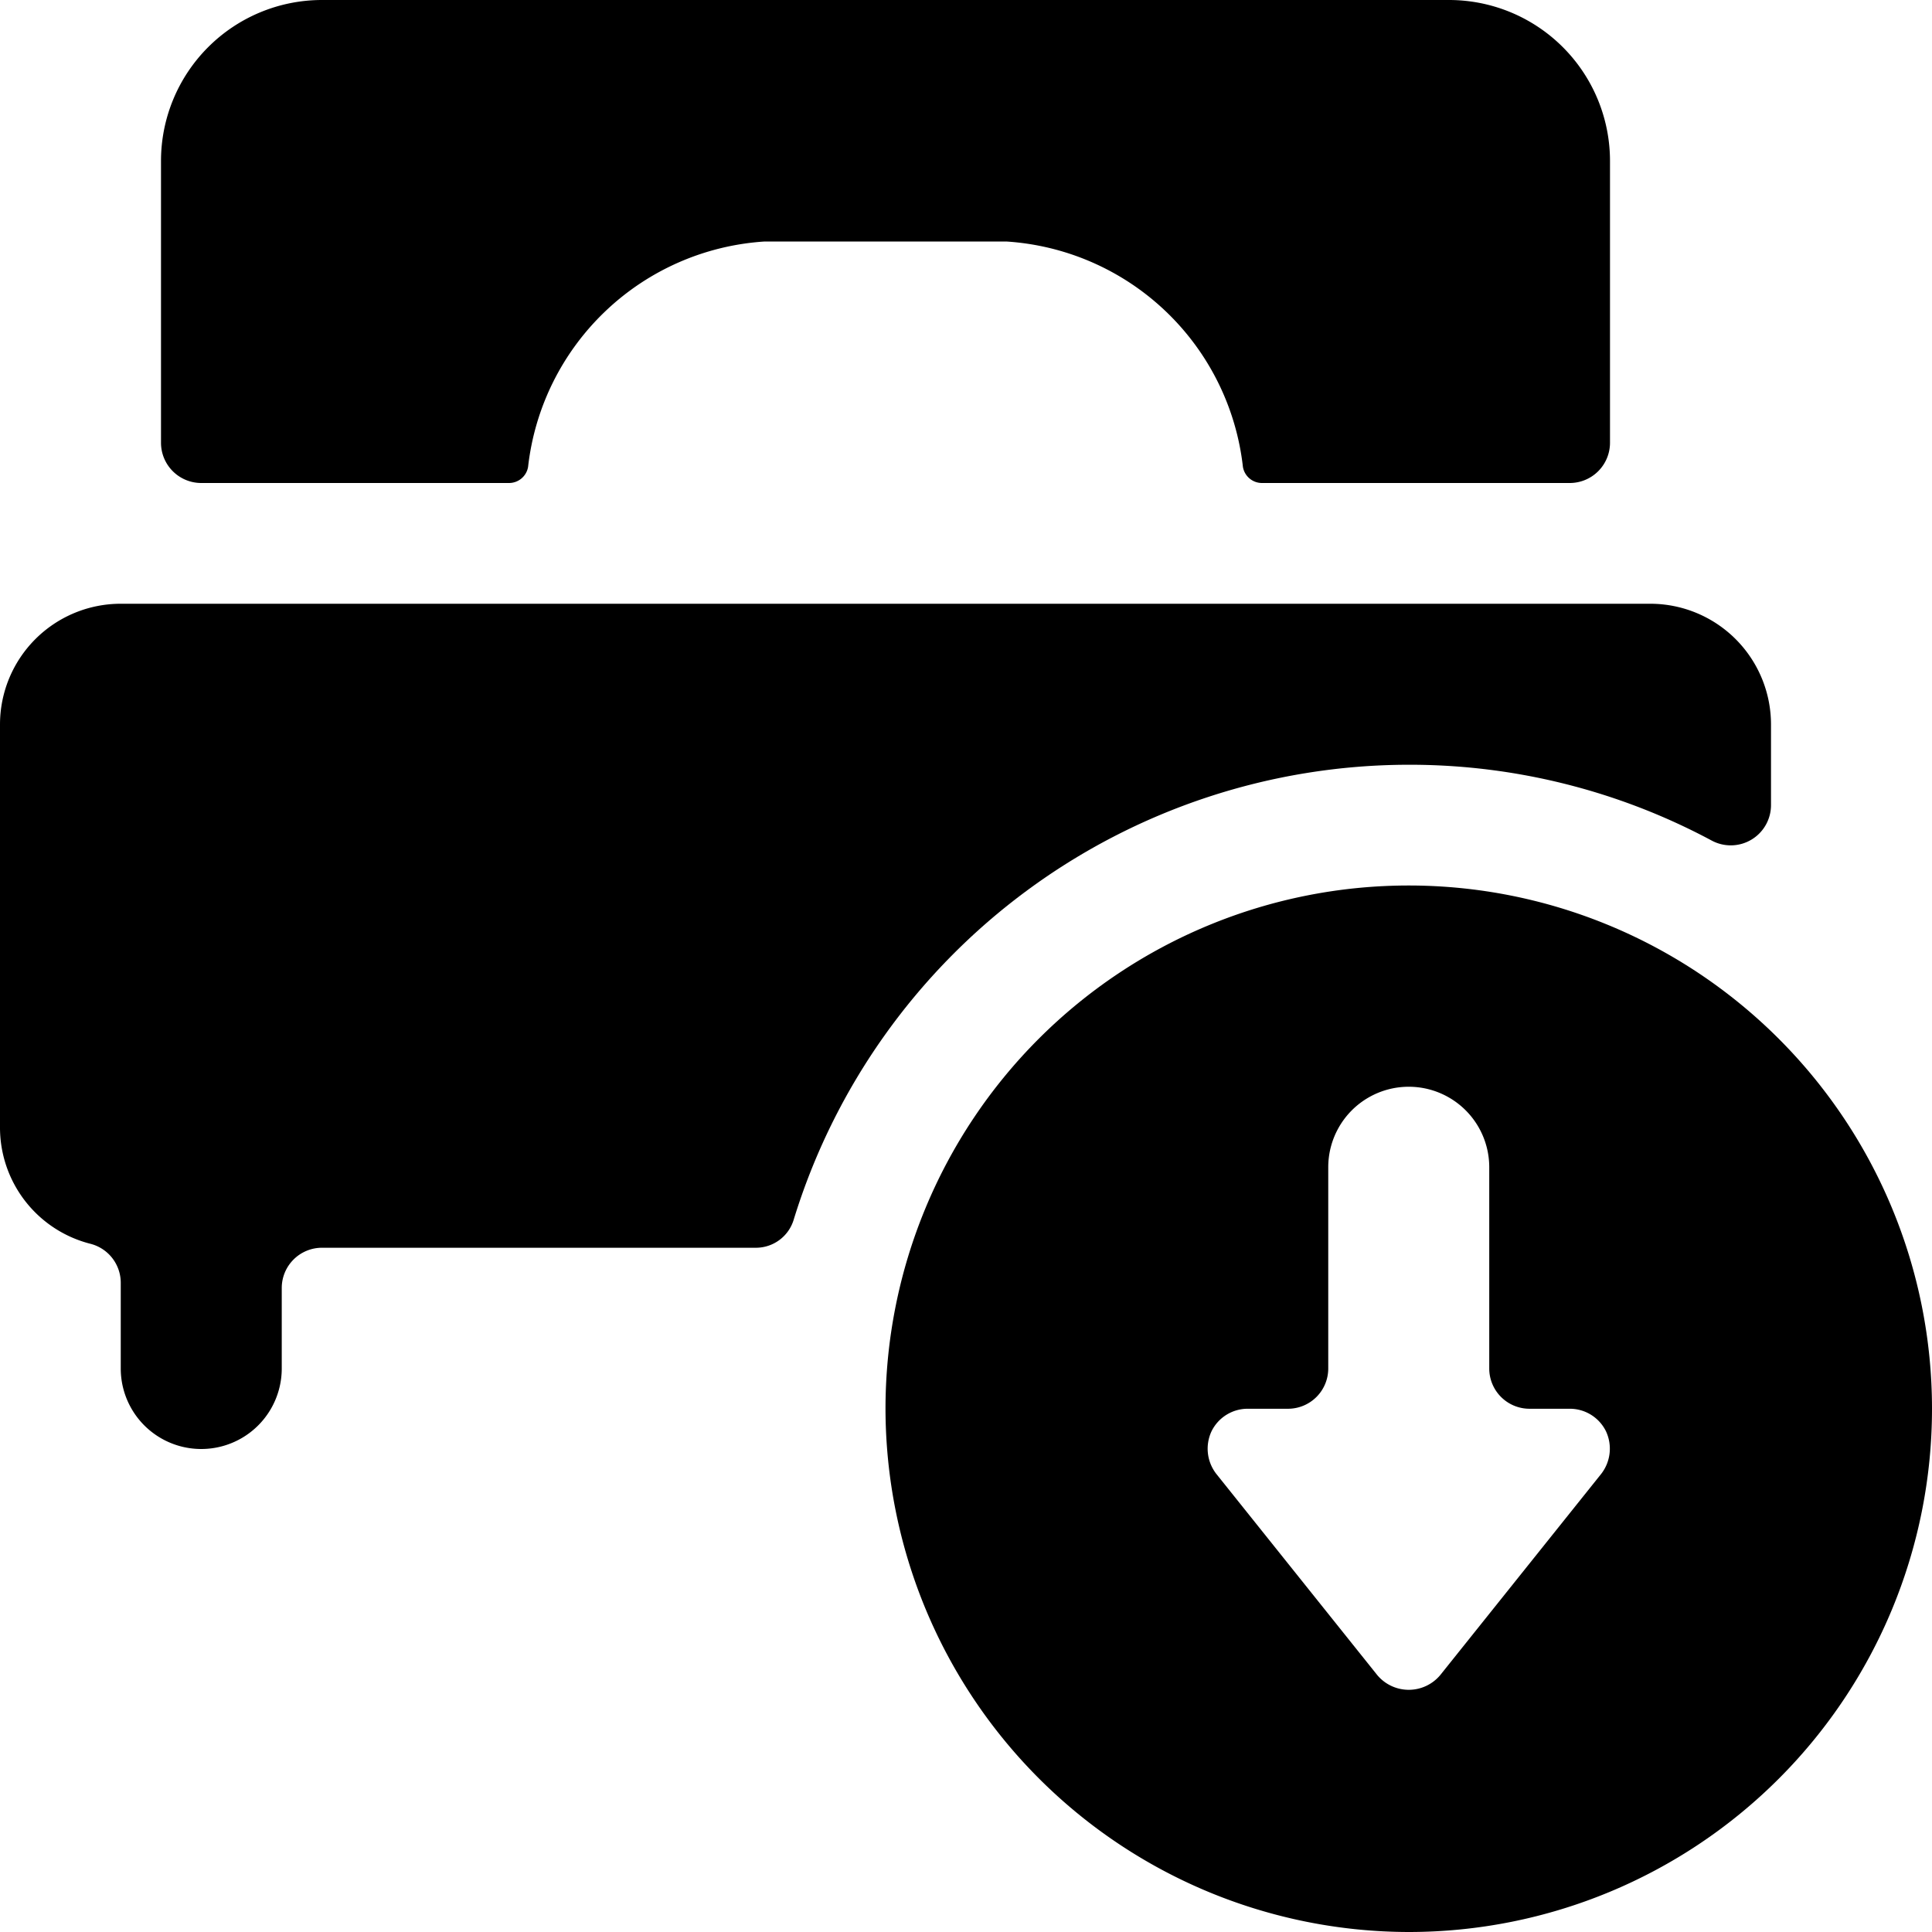 <svg xmlns="http://www.w3.org/2000/svg" viewBox="0 0 24 24"><g><path d="M2.5 6h3.82a0.24 0.24 0 0 0 0.24 -0.2A3.16 3.16 0 0 1 9.5 3h3a3.16 3.16 0 0 1 2.94 2.8 0.24 0.24 0 0 0 0.24 0.2h3.82a0.5 0.5 0 0 0 0.5 -0.5V2a2 2 0 0 0 -2 -2H4a2 2 0 0 0 -2 2v3.5a0.5 0.5 0 0 0 0.5 0.5Z" fill="#000000" stroke-width="1"></path><path d="M17.5 9.5a7.94 7.94 0 0 1 3.76 0.94A0.5 0.5 0 0 0 22 10V9a1.5 1.5 0 0 0 -1.5 -1.5h-19A1.5 1.5 0 0 0 0 9v5a1.49 1.49 0 0 0 1.12 1.45 0.5 0.5 0 0 1 0.38 0.49V17a1 1 0 0 0 2 0v-1a0.5 0.5 0 0 1 0.5 -0.5h5.39a0.49 0.49 0 0 0 0.47 -0.35A8 8 0 0 1 17.5 9.5Z" fill="#000000" stroke-width="1"></path><path d="M17.5 24a6.5 6.5 0 1 0 -6.5 -6.5 6.51 6.51 0 0 0 6.5 6.5Zm-2.45 -6.22a0.5 0.5 0 0 1 0.45 -0.28h0.5a0.5 0.5 0 0 0 0.5 -0.5v-2.5a1 1 0 0 1 2 0V17a0.5 0.5 0 0 0 0.5 0.5h0.5a0.5 0.5 0 0 1 0.45 0.28 0.51 0.51 0 0 1 -0.06 0.53l-2 2.5a0.51 0.51 0 0 1 -0.78 0l-2 -2.5a0.51 0.51 0 0 1 -0.06 -0.53Z" fill="#000000" stroke-width="1"></path></g></svg>